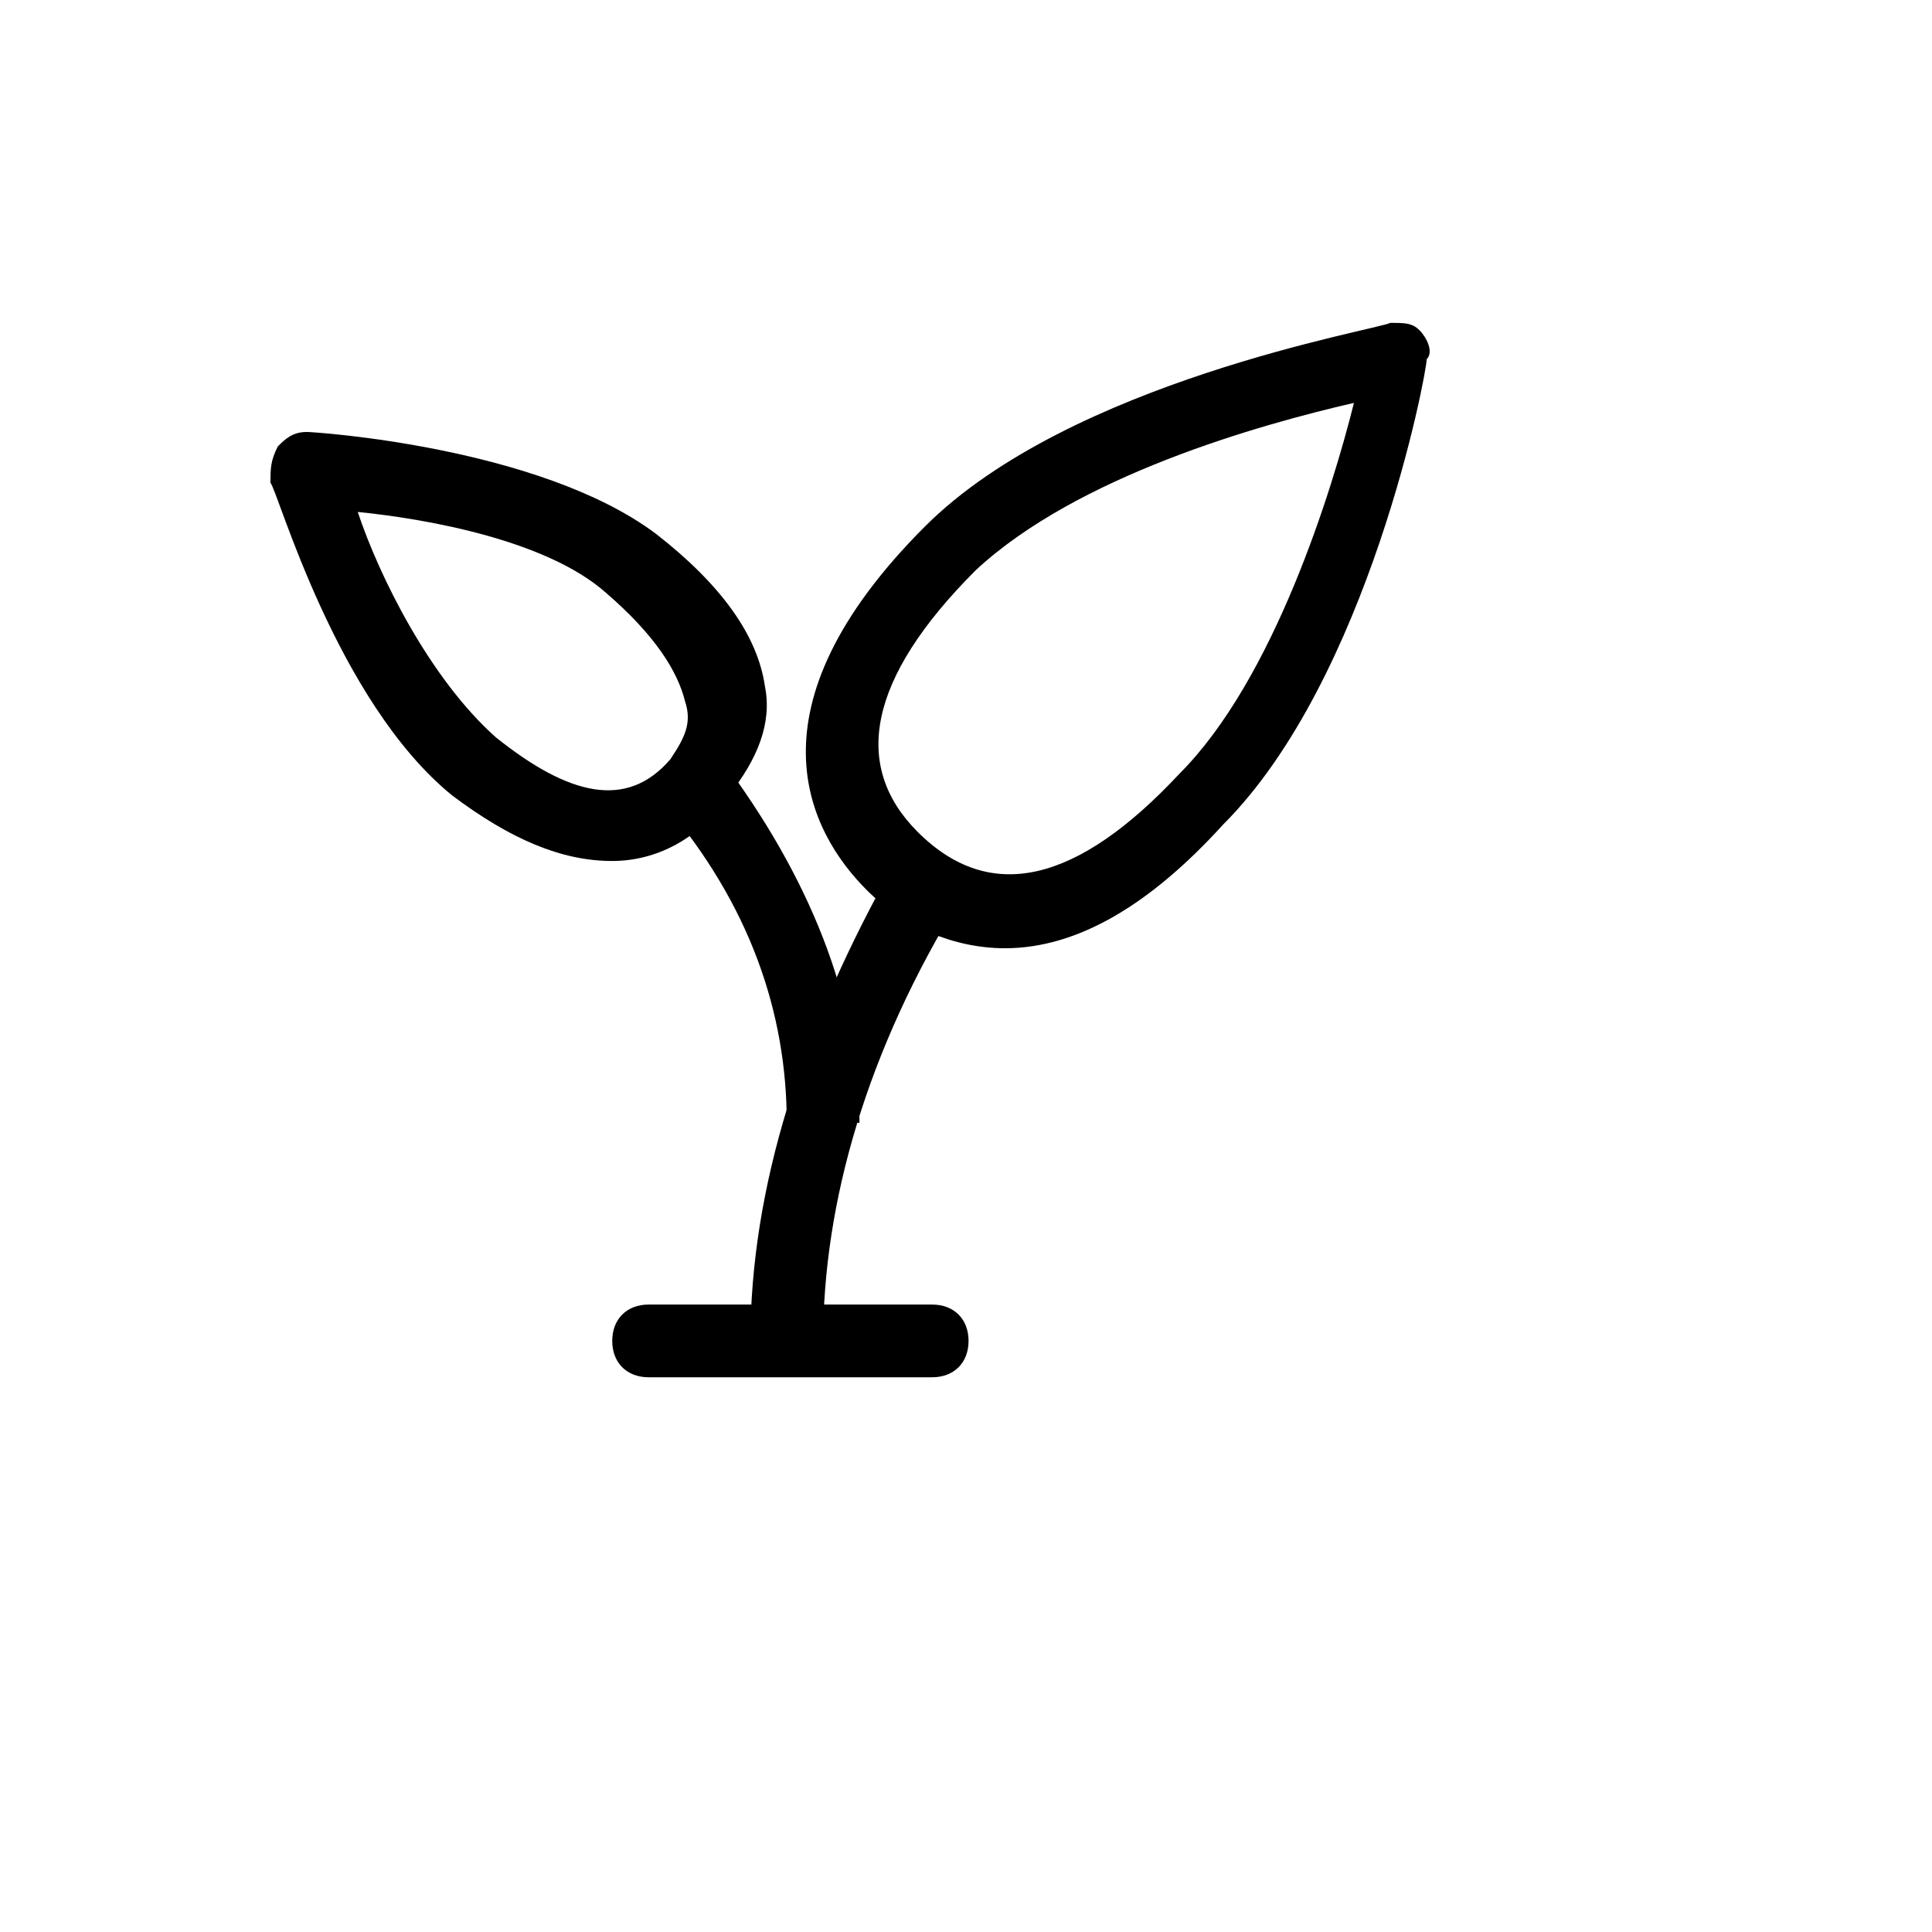 <svg xmlns="http://www.w3.org/2000/svg" version="1.1" xmlns:xlink="http://www.w3.org/1999/xlink" width="100%" height="100%" id="svgWorkerArea" viewBox="-25 -25 625 625" xmlns:idraw="https://idraw.muisca.co" style="background: white;"><defs id="defsdoc"><pattern id="patternBool" x="0" y="0" width="10" height="10" patternUnits="userSpaceOnUse" patternTransform="rotate(35)"><circle cx="5" cy="5" r="4" style="stroke: none;fill: #ff000070;"></circle></pattern></defs><g id="fileImp-798253508" class="cosito"><path id="pathImp-613600888" class="grouped" d="M300.089 281.757C283.622 281.757 267.156 274.7 255.394 262.938 236.575 244.119 215.404 204.129 274.213 145.32 321.26 98.273 420.059 81.806 424.764 79.454 429.469 79.454 431.821 79.454 434.173 81.806 436.526 84.159 438.878 88.863 436.526 91.216 436.526 95.92 417.707 194.72 370.659 241.767 347.136 267.643 323.612 281.757 300.089 281.757 300.089 281.757 300.089 281.757 300.089 281.757M413.002 105.33C382.421 112.387 323.612 128.853 290.679 159.434 255.394 194.72 250.689 222.948 271.86 244.119 295.384 267.643 323.612 260.586 356.545 225.3 387.126 194.72 405.945 133.558 413.002 105.33 413.002 105.33 413.002 105.33 413.002 105.33"></path><path id="pathImp-468023422" class="grouped" d="M241.28 408.784C241.28 408.784 217.756 408.784 217.756 408.784 217.756 359.385 234.222 307.633 264.803 253.529 264.803 253.529 285.974 265.291 285.974 265.29 255.394 314.69 241.28 364.09 241.28 408.784 241.28 408.784 241.28 408.784 241.28 408.784"></path><path id="pathImp-443259484" class="grouped" d="M173.061 253.529C156.595 253.529 140.128 246.471 121.309 232.357 83.671 201.777 64.852 133.558 62.5 131.206 62.5 126.501 62.5 124.149 64.852 119.444 67.205 117.092 69.557 114.739 74.262 114.739 76.614 114.739 149.537 119.444 187.175 147.672 208.346 164.139 220.108 180.605 222.461 197.072 224.813 208.834 220.108 220.595 210.699 232.357 201.289 246.471 187.175 253.529 173.061 253.529 173.061 253.529 173.061 253.529 173.061 253.529M90.728 140.615C97.785 161.786 114.252 194.72 135.423 213.538 158.947 232.357 177.766 237.062 191.88 220.595 196.585 213.538 198.937 208.834 196.585 201.777 194.232 192.367 187.175 180.605 170.709 166.491 151.89 150.025 114.252 142.968 90.728 140.615 90.728 140.615 90.728 140.615 90.728 140.615"></path><path id="pathImp-964272292" class="grouped" d="M253.041 338.214C253.041 338.214 229.518 338.214 229.518 338.214 229.518 302.928 217.756 267.643 189.528 234.71 189.528 234.71 208.346 220.595 208.346 220.595 236.575 258.233 253.041 298.224 253.041 338.214 253.041 338.214 253.041 338.214 253.041 338.214"></path><path id="pathImp-850484966" class="grouped" d="M276.565 420.546C276.565 420.546 184.823 420.546 184.823 420.546 177.766 420.546 173.061 415.842 173.061 408.784 173.061 401.727 177.766 397.023 184.823 397.023 184.823 397.023 276.565 397.023 276.565 397.023 283.622 397.023 288.327 401.727 288.327 408.784 288.327 415.842 283.622 420.546 276.565 420.546 276.565 420.546 276.565 420.546 276.565 420.546"></path></g></svg>